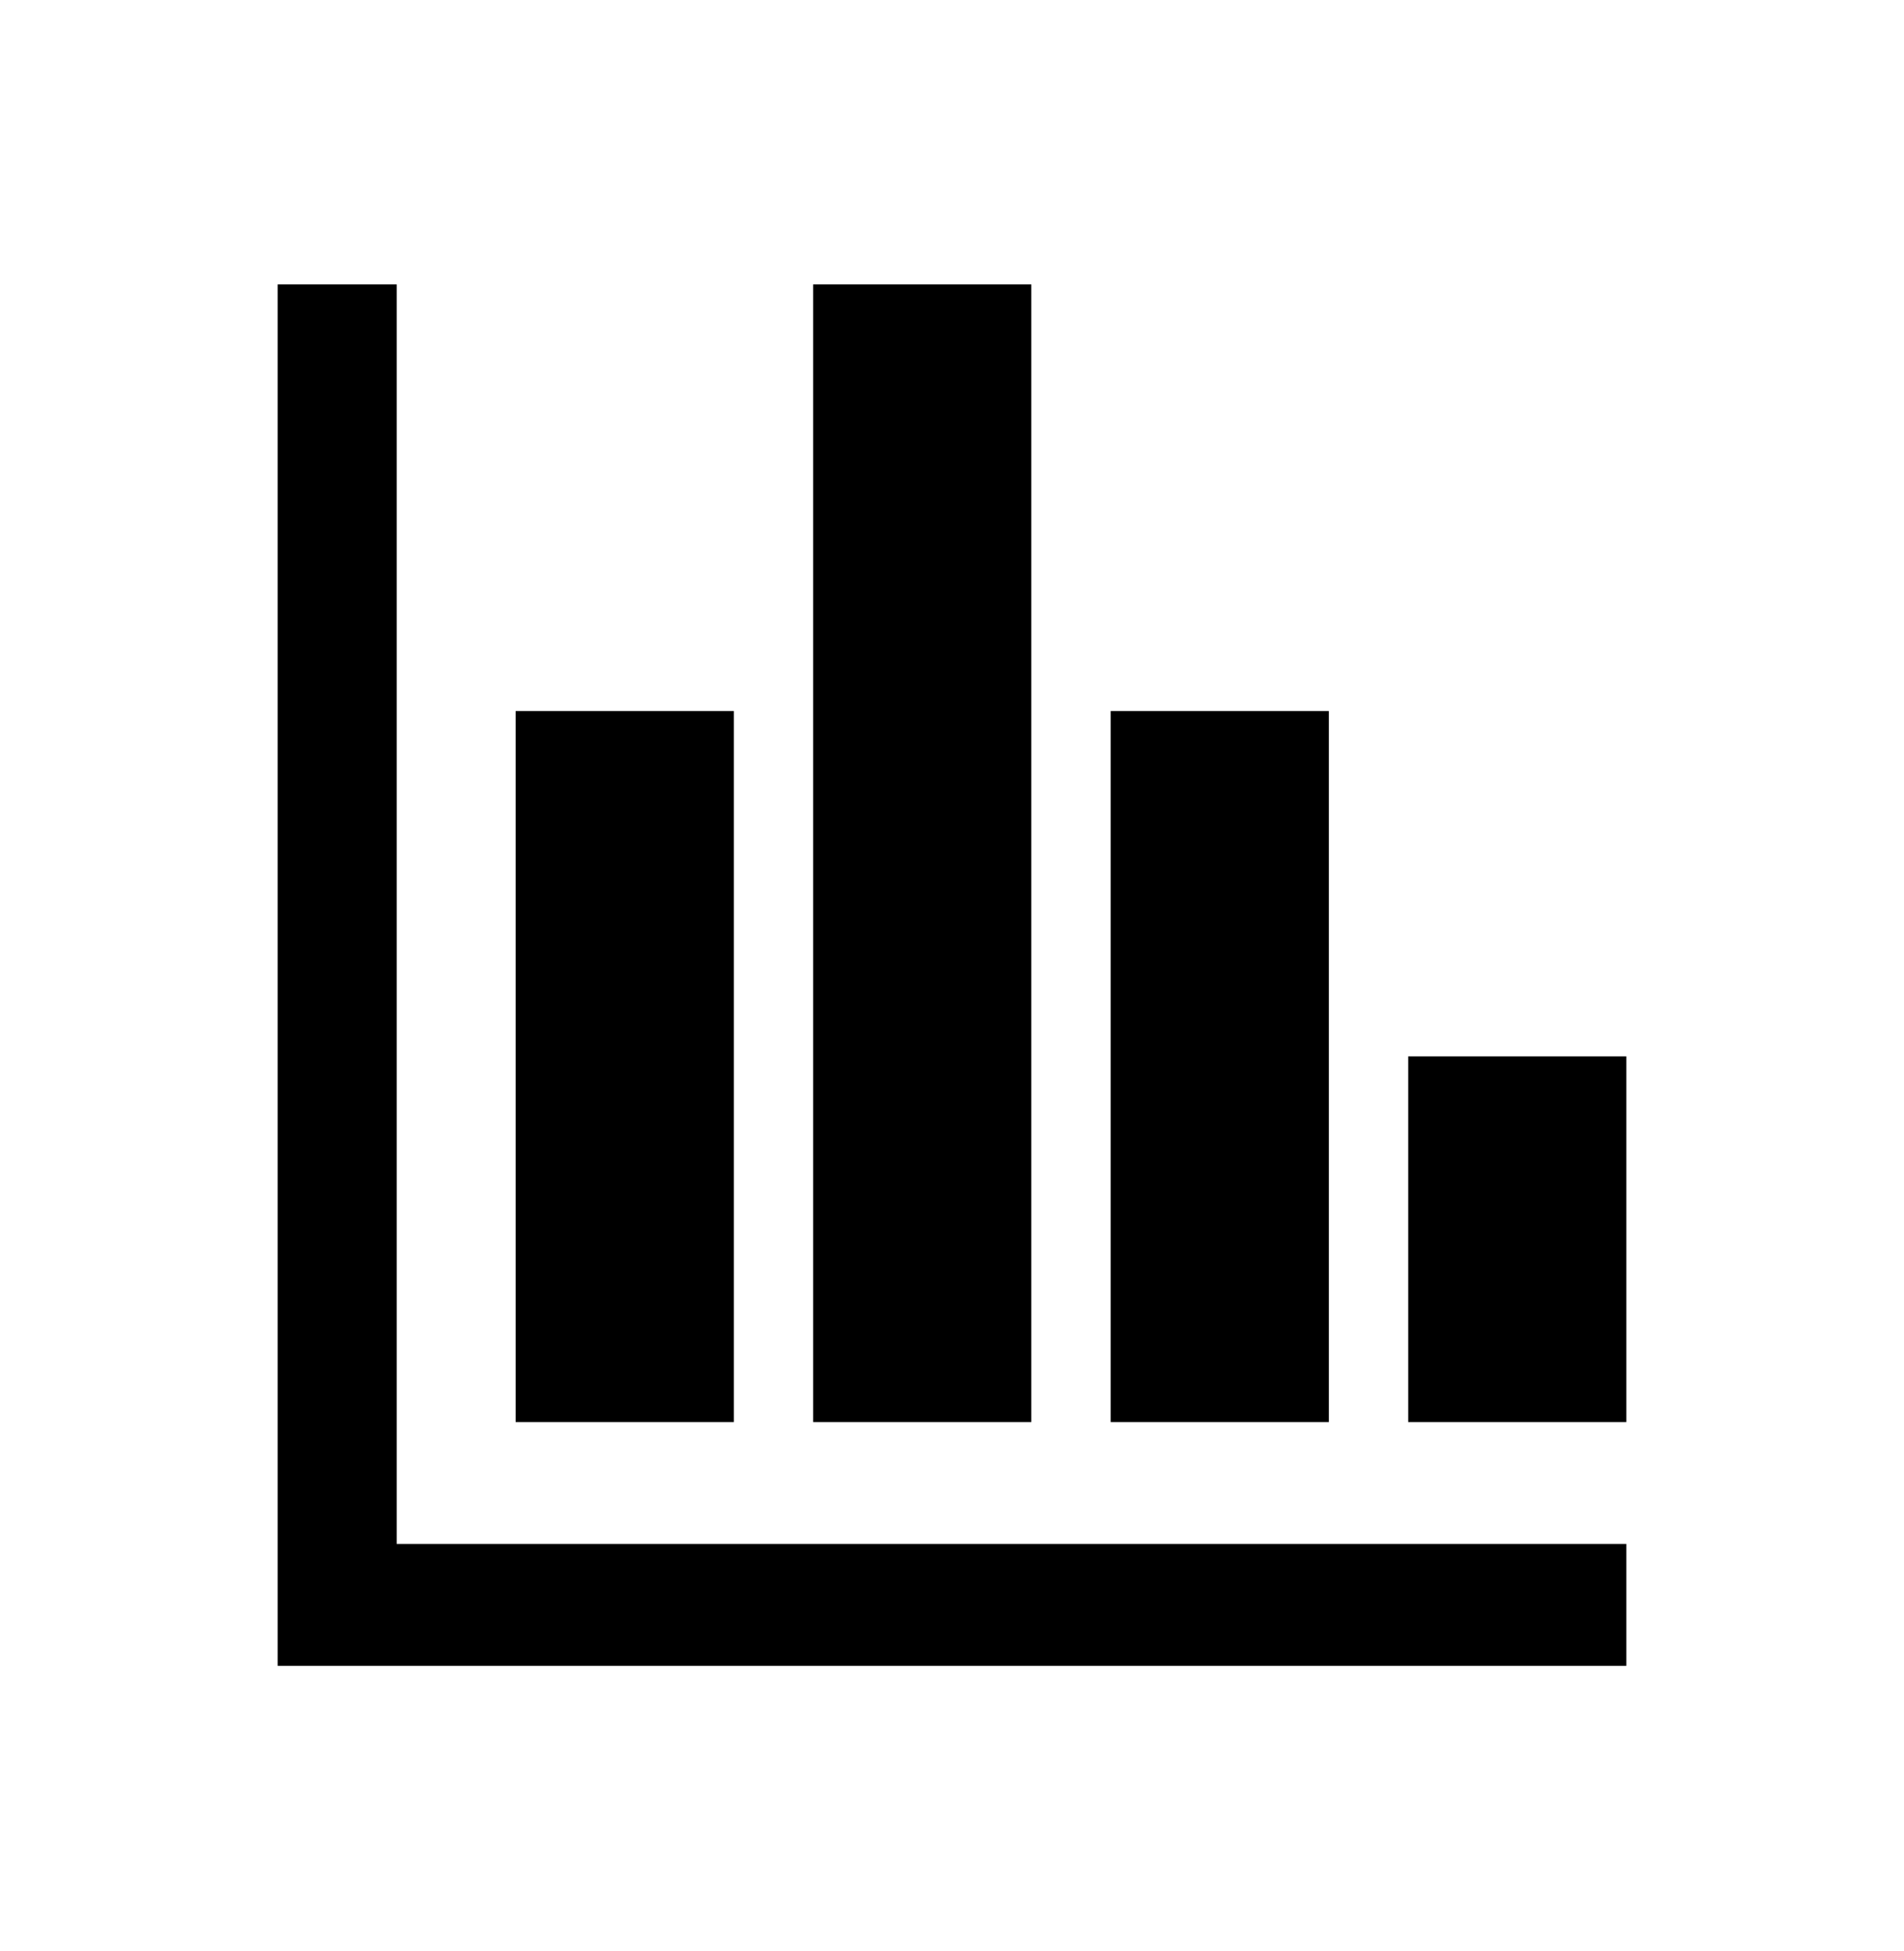 <svg width="41" height="42" xmlns="http://www.w3.org/2000/svg" xmlns:xlink="http://www.w3.org/1999/xlink" xml:space="preserve" overflow="hidden"><g transform="translate(-320 -778)"><path d="M8.542 5.979 5.979 5.979 5.979 35.021 35.021 35.021 35.021 32.458 8.542 32.458Z" transform="matrix(1 0 0 1.024 320 778)"/><path d="M11.104 14.948 15.802 14.948 15.802 29.896 11.104 29.896Z" transform="matrix(1 0 0 1.024 320 778)"/><path d="M17.51 5.979 22.208 5.979 22.208 29.896 17.51 29.896Z" transform="matrix(1 0 0 1.024 320 778)"/><path d="M23.917 14.948 28.615 14.948 28.615 29.896 23.917 29.896Z" transform="matrix(1 0 0 1.024 320 778)"/><path d="M30.323 22.208 35.021 22.208 35.021 29.896 30.323 29.896Z" transform="matrix(1 0 0 1.024 320 778)"/></g></svg>